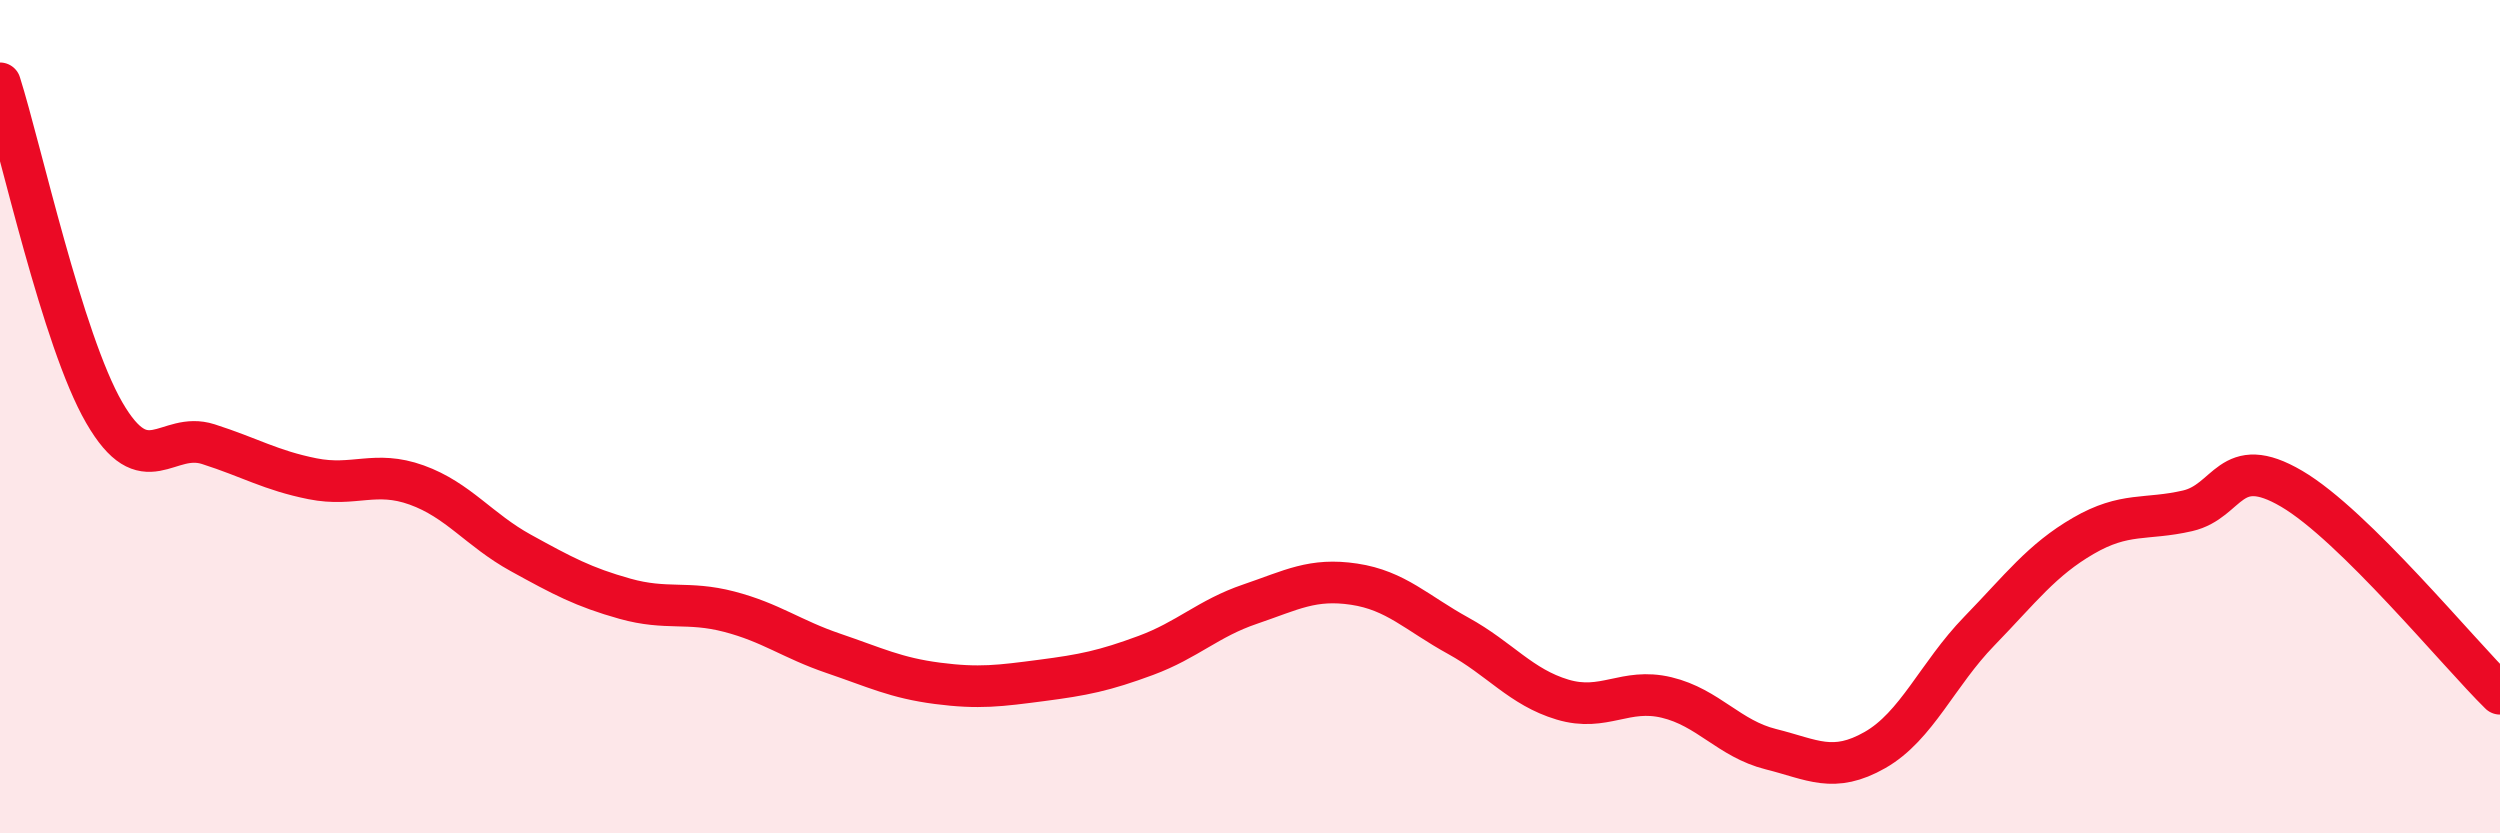 
    <svg width="60" height="20" viewBox="0 0 60 20" xmlns="http://www.w3.org/2000/svg">
      <path
        d="M 0,2 C 0.5,3.58 1.5,8.17 2.5,9.9 C 3.5,11.63 4,10.34 5,10.66 C 6,10.98 6.5,11.29 7.5,11.49 C 8.5,11.69 9,11.28 10,11.64 C 11,12 11.5,12.72 12.5,13.27 C 13.5,13.82 14,14.09 15,14.37 C 16,14.65 16.5,14.42 17.5,14.68 C 18.5,14.94 19,15.34 20,15.68 C 21,16.02 21.5,16.27 22.5,16.4 C 23.5,16.53 24,16.46 25,16.33 C 26,16.2 26.5,16.1 27.5,15.73 C 28.5,15.36 29,14.84 30,14.5 C 31,14.16 31.5,13.87 32.5,14.02 C 33.5,14.17 34,14.71 35,15.26 C 36,15.81 36.5,16.49 37.5,16.79 C 38.5,17.09 39,16.5 40,16.74 C 41,16.98 41.5,17.73 42.5,17.98 C 43.5,18.23 44,18.57 45,18 C 46,17.43 46.5,16.18 47.5,15.15 C 48.5,14.12 49,13.44 50,12.86 C 51,12.28 51.5,12.49 52.5,12.26 C 53.5,12.03 53.5,10.85 55,11.73 C 56.5,12.61 59,15.67 60,16.65L60 20L0 20Z"
        fill="#EB0A25"
        opacity="0.1"
        stroke-linecap="round"
        stroke-linejoin="round"
      />
      <path
        d="M 0,2 C 0.5,3.58 1.5,8.17 2.5,9.9 C 3.5,11.63 4,10.34 5,10.66 C 6,10.98 6.5,11.29 7.5,11.49 C 8.5,11.69 9,11.28 10,11.64 C 11,12 11.5,12.72 12.5,13.27 C 13.5,13.82 14,14.09 15,14.37 C 16,14.65 16.5,14.42 17.5,14.68 C 18.5,14.94 19,15.34 20,15.68 C 21,16.02 21.5,16.27 22.5,16.4 C 23.5,16.53 24,16.46 25,16.33 C 26,16.2 26.5,16.1 27.5,15.73 C 28.5,15.36 29,14.84 30,14.5 C 31,14.16 31.5,13.87 32.5,14.02 C 33.5,14.17 34,14.71 35,15.26 C 36,15.81 36.5,16.49 37.5,16.79 C 38.5,17.09 39,16.5 40,16.74 C 41,16.98 41.5,17.73 42.5,17.98 C 43.5,18.23 44,18.57 45,18 C 46,17.43 46.5,16.18 47.5,15.15 C 48.5,14.12 49,13.44 50,12.86 C 51,12.28 51.5,12.49 52.5,12.26 C 53.5,12.03 53.5,10.85 55,11.73 C 56.5,12.61 59,15.67 60,16.65"
        stroke="#EB0A25"
        stroke-width="1"
        fill="none"
        stroke-linecap="round"
        stroke-linejoin="round"
      />
    </svg>
  
